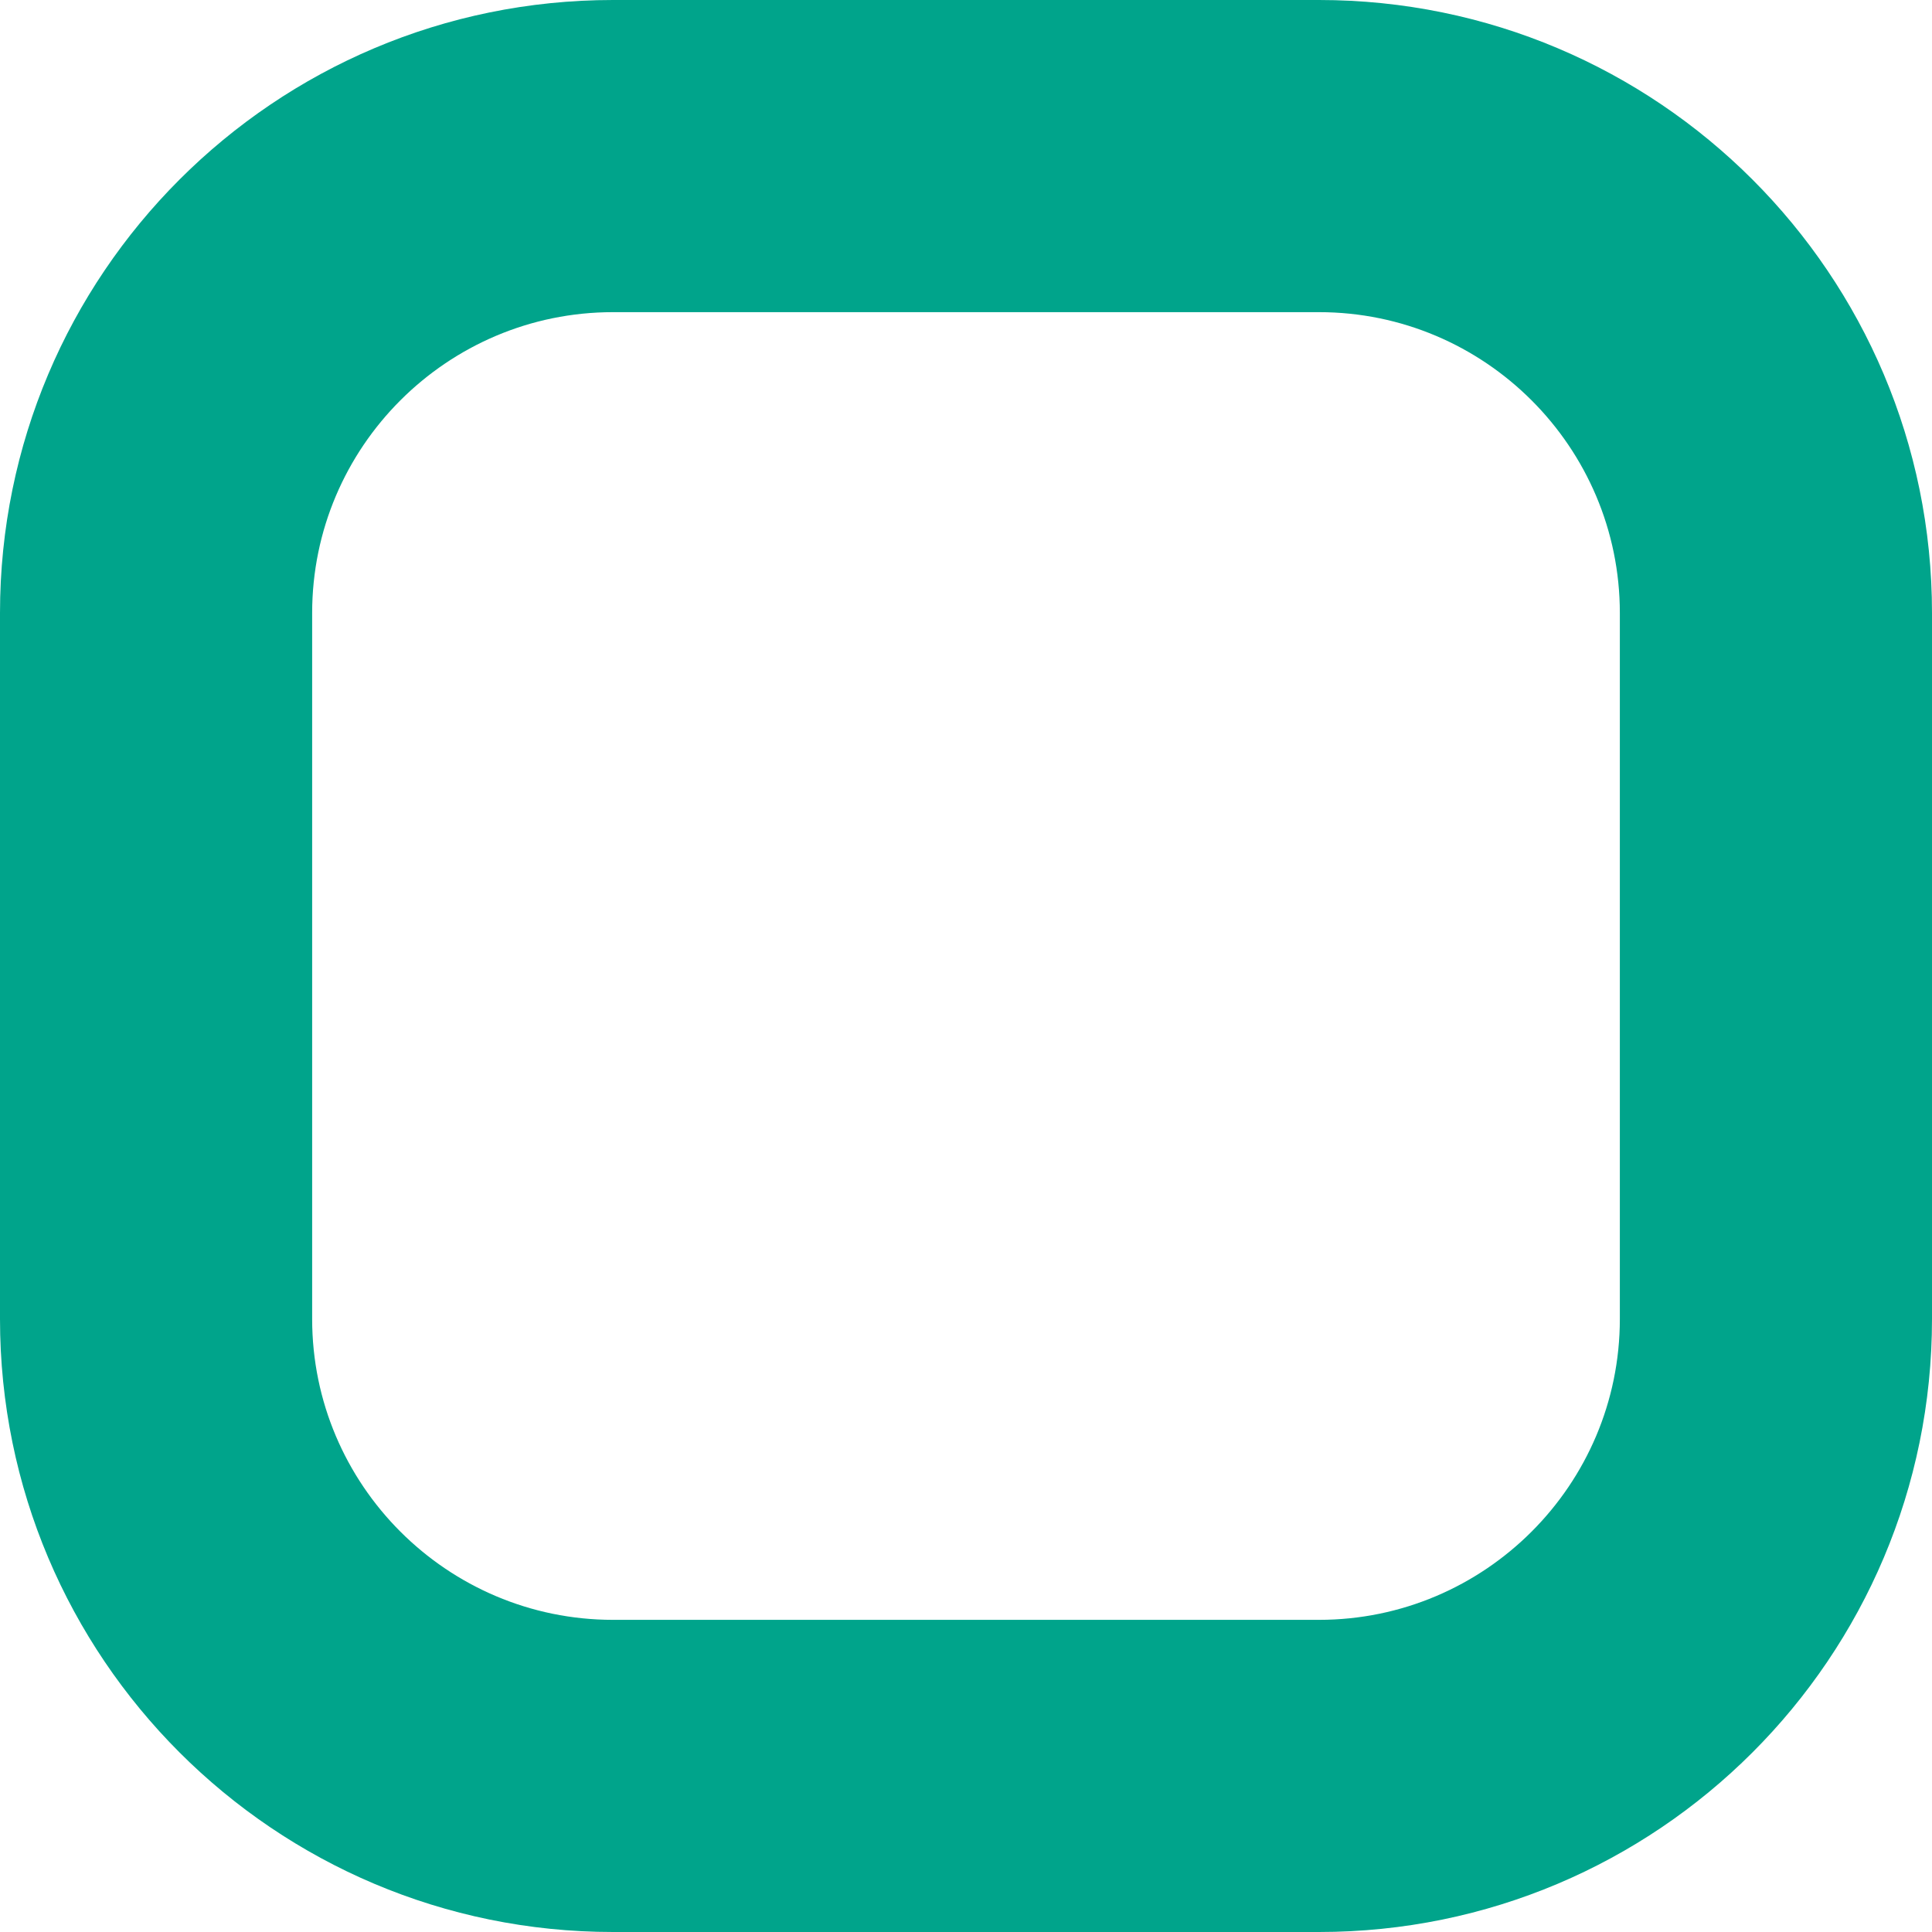 <?xml version="1.0" encoding="UTF-8"?>
<svg width="150.3px" height="150.3px" viewBox="0 0 150.3 150.3" version="1.1" xmlns="http://www.w3.org/2000/svg" xmlns:xlink="http://www.w3.org/1999/xlink">
    <title>value-square</title>
    <g id="Wireframe" stroke="none" stroke-width="1" fill="none" fill-rule="evenodd">
        <g id="Card-/-Waarde" transform="translate(-197.02, -40.02)" fill="#00A48B">
            <g id="Stacked-Group" transform="translate(75, 30)">
                <g id="value-square" transform="translate(122.02, 10.02)">
                    <path d="M102.61,3.55271368e-15 L47.69,3.55271368e-15 C21.35,3.55271368e-15 -1.42108547e-14,21.35 -1.42108547e-14,47.69 L-1.42108547e-14,102.61 C-1.42108547e-14,128.95 21.35,150.3 47.69,150.3 L102.61,150.3 C128.95,150.3 150.3,128.95 150.3,102.61 L150.3,47.69 C150.3,21.35 128.95,3.55271368e-15 102.61,3.55271368e-15 L102.61,3.55271368e-15 Z M102.61,24.284 C115.515,24.284 126.016,34.782 126.016,47.69 L126.016,102.61 C126.016,115.515 115.515,126.016 102.61,126.016 L47.69,126.016 C34.782,126.016 24.284,115.515 24.284,102.61 L24.284,47.69 C24.284,34.782 34.782,24.284 47.69,24.284 L102.61,24.284 Z" id="Fill-1"></path>
                </g>
            </g>
        </g>
    </g>
</svg>